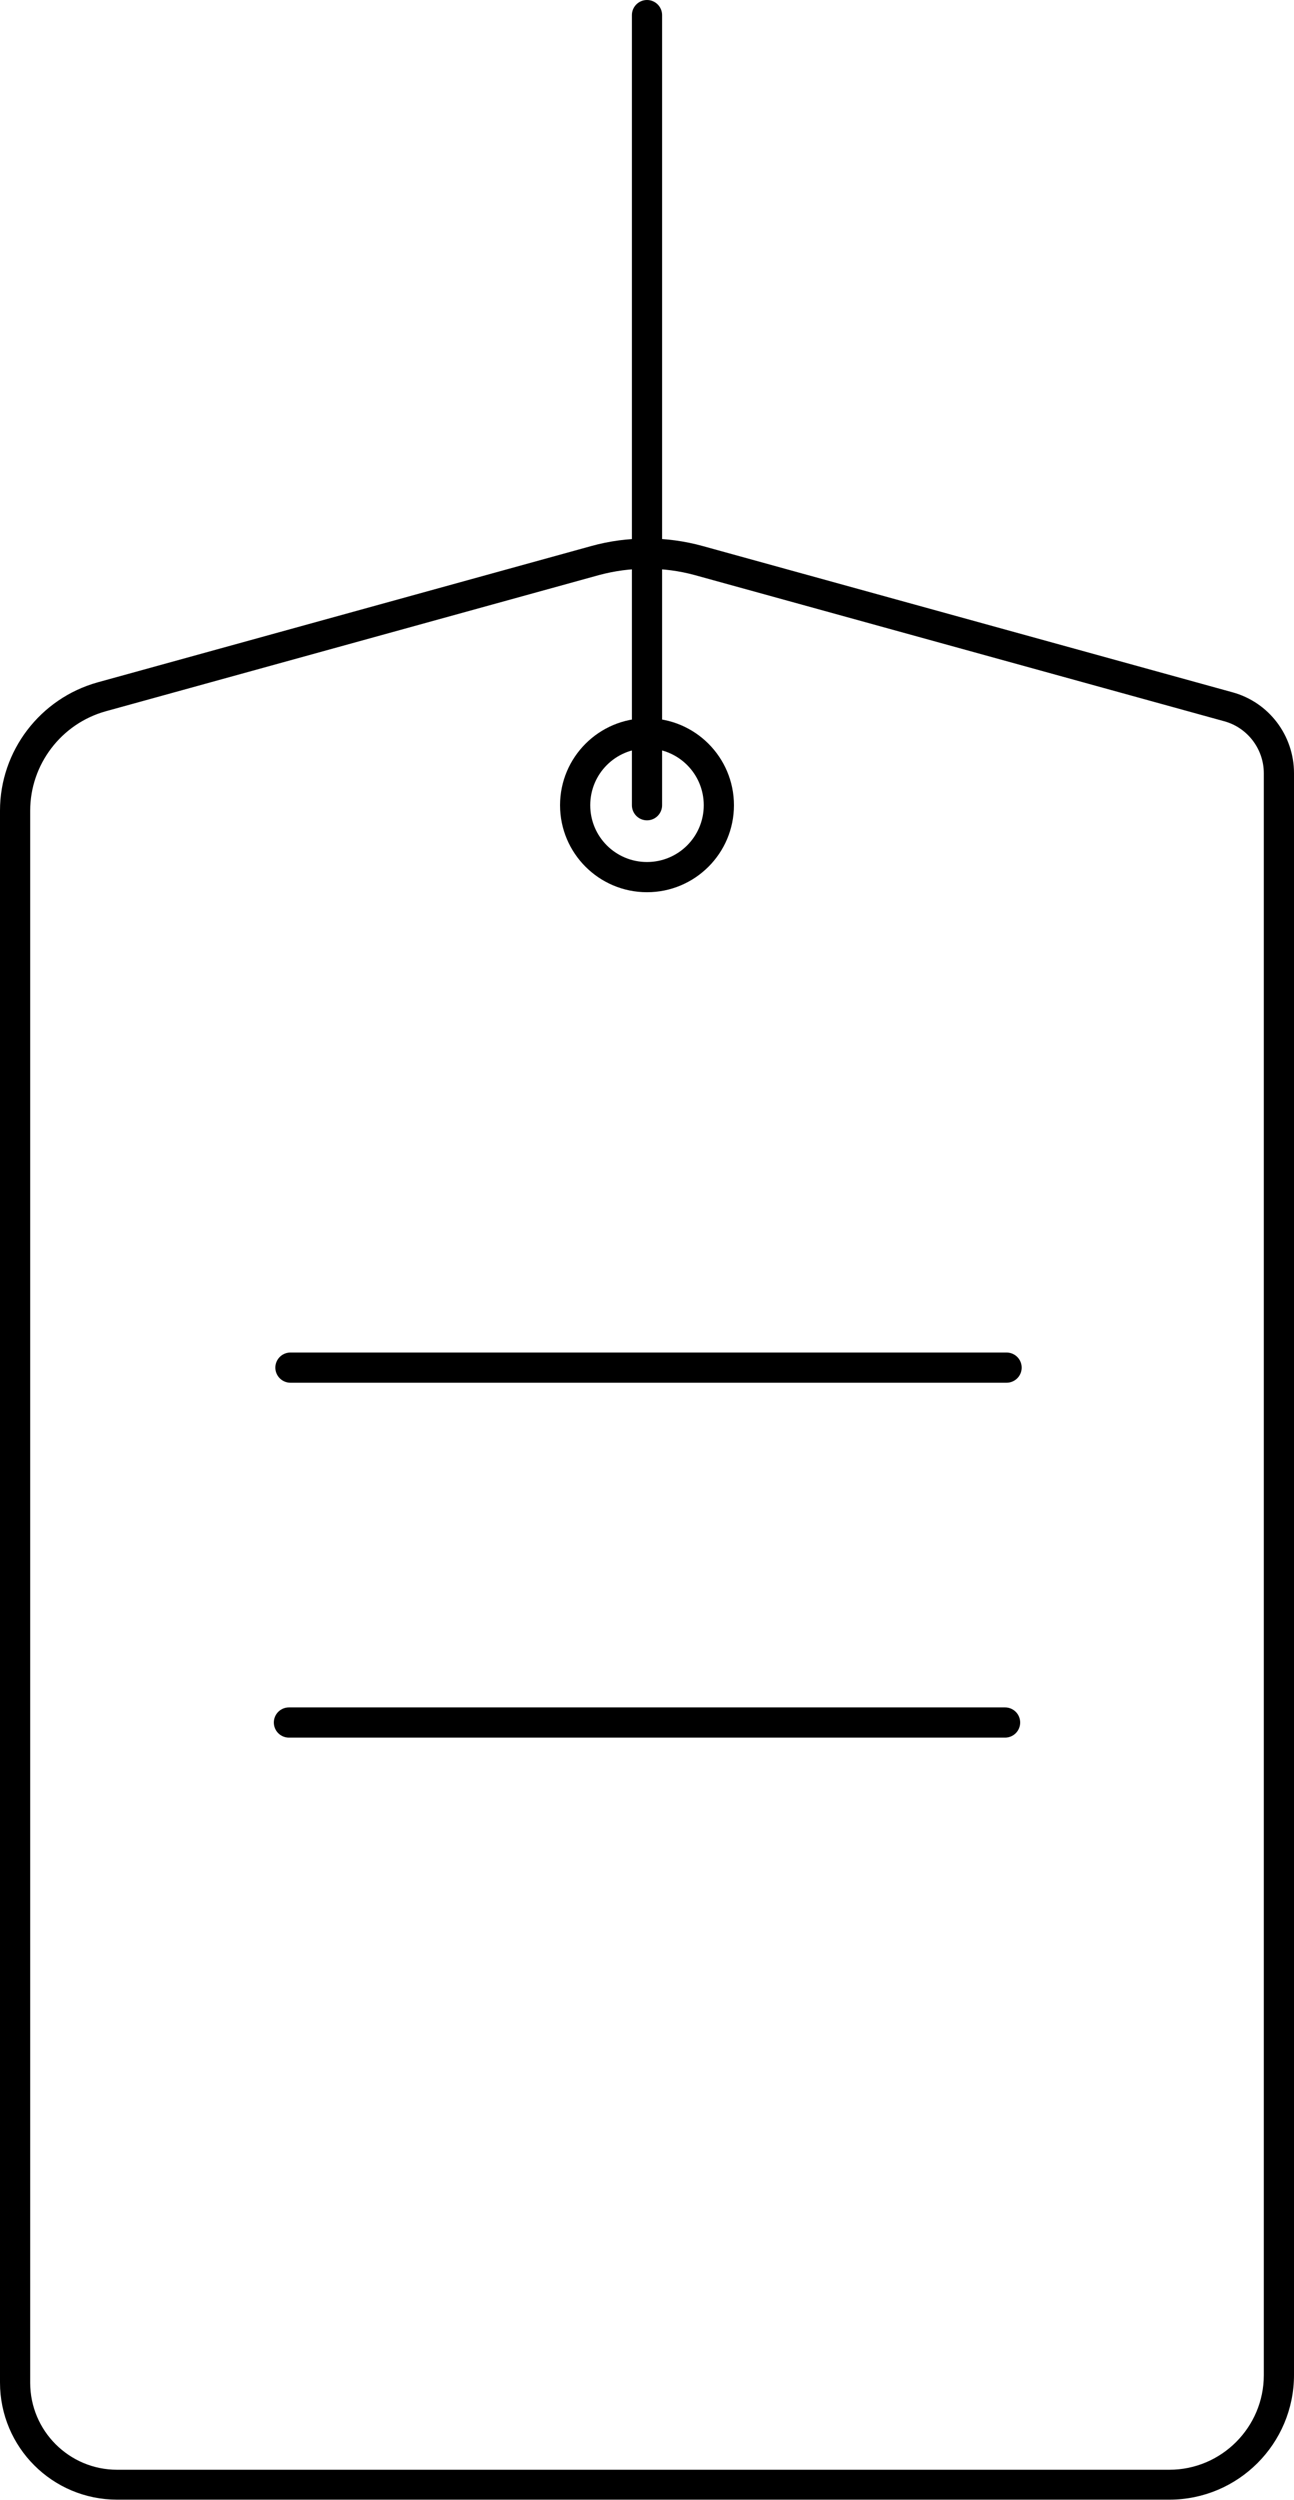 <?xml version="1.0" encoding="UTF-8"?>
<svg id="Layer_2" data-name="Layer 2" xmlns="http://www.w3.org/2000/svg" viewBox="0 0 42.86 82.77">
  <g id="Layer_1-2" data-name="Layer 1">
    <path d="M21.43,18.83c.53,0,1.07.07,1.58.21l17.54,4.84c.77.21,1.31.92,1.31,1.72v53.04c0,1.72-1.4,3.13-3.13,3.13H3.88c-1.59,0-2.88-1.29-2.88-2.88V26.84c0-1.53,1.03-2.88,2.5-3.29l16.34-4.51c.52-.14,1.05-.21,1.58-.21M21.43,17.83c-.62,0-1.24.08-1.85.25L3.24,22.59c-1.91.53-3.24,2.27-3.24,4.25v52.04c0,2.15,1.74,3.88,3.88,3.88h34.85c2.28,0,4.13-1.85,4.13-4.13V25.6c0-1.25-.83-2.35-2.04-2.68l-17.54-4.84c-.61-.17-1.23-.25-1.85-.25h0Z"/>
    <path d="M21.43,24.78c1.04,0,1.88.84,1.88,1.88s-.84,1.88-1.88,1.88-1.88-.84-1.88-1.88.84-1.88,1.88-1.88M21.43,23.78c-1.59,0-2.88,1.29-2.88,2.88s1.29,2.88,2.88,2.88,2.88-1.29,2.88-2.88-1.29-2.88-2.88-2.88h0Z"/>
    <line x1="21.43" y1=".5" x2="21.43" y2="26.66" style="fill: none; stroke: #000; stroke-linecap: round; stroke-miterlimit: 10;"/>
    <line x1="9.62" y1="45.28" x2="33.34" y2="45.28" style="fill: none; stroke: #000; stroke-linecap: round; stroke-miterlimit: 10;"/>
    <line x1="9.57" y1="57.03" x2="33.29" y2="57.03" style="fill: none; stroke: #000; stroke-linecap: round; stroke-miterlimit: 10;"/>
  </g>
</svg>